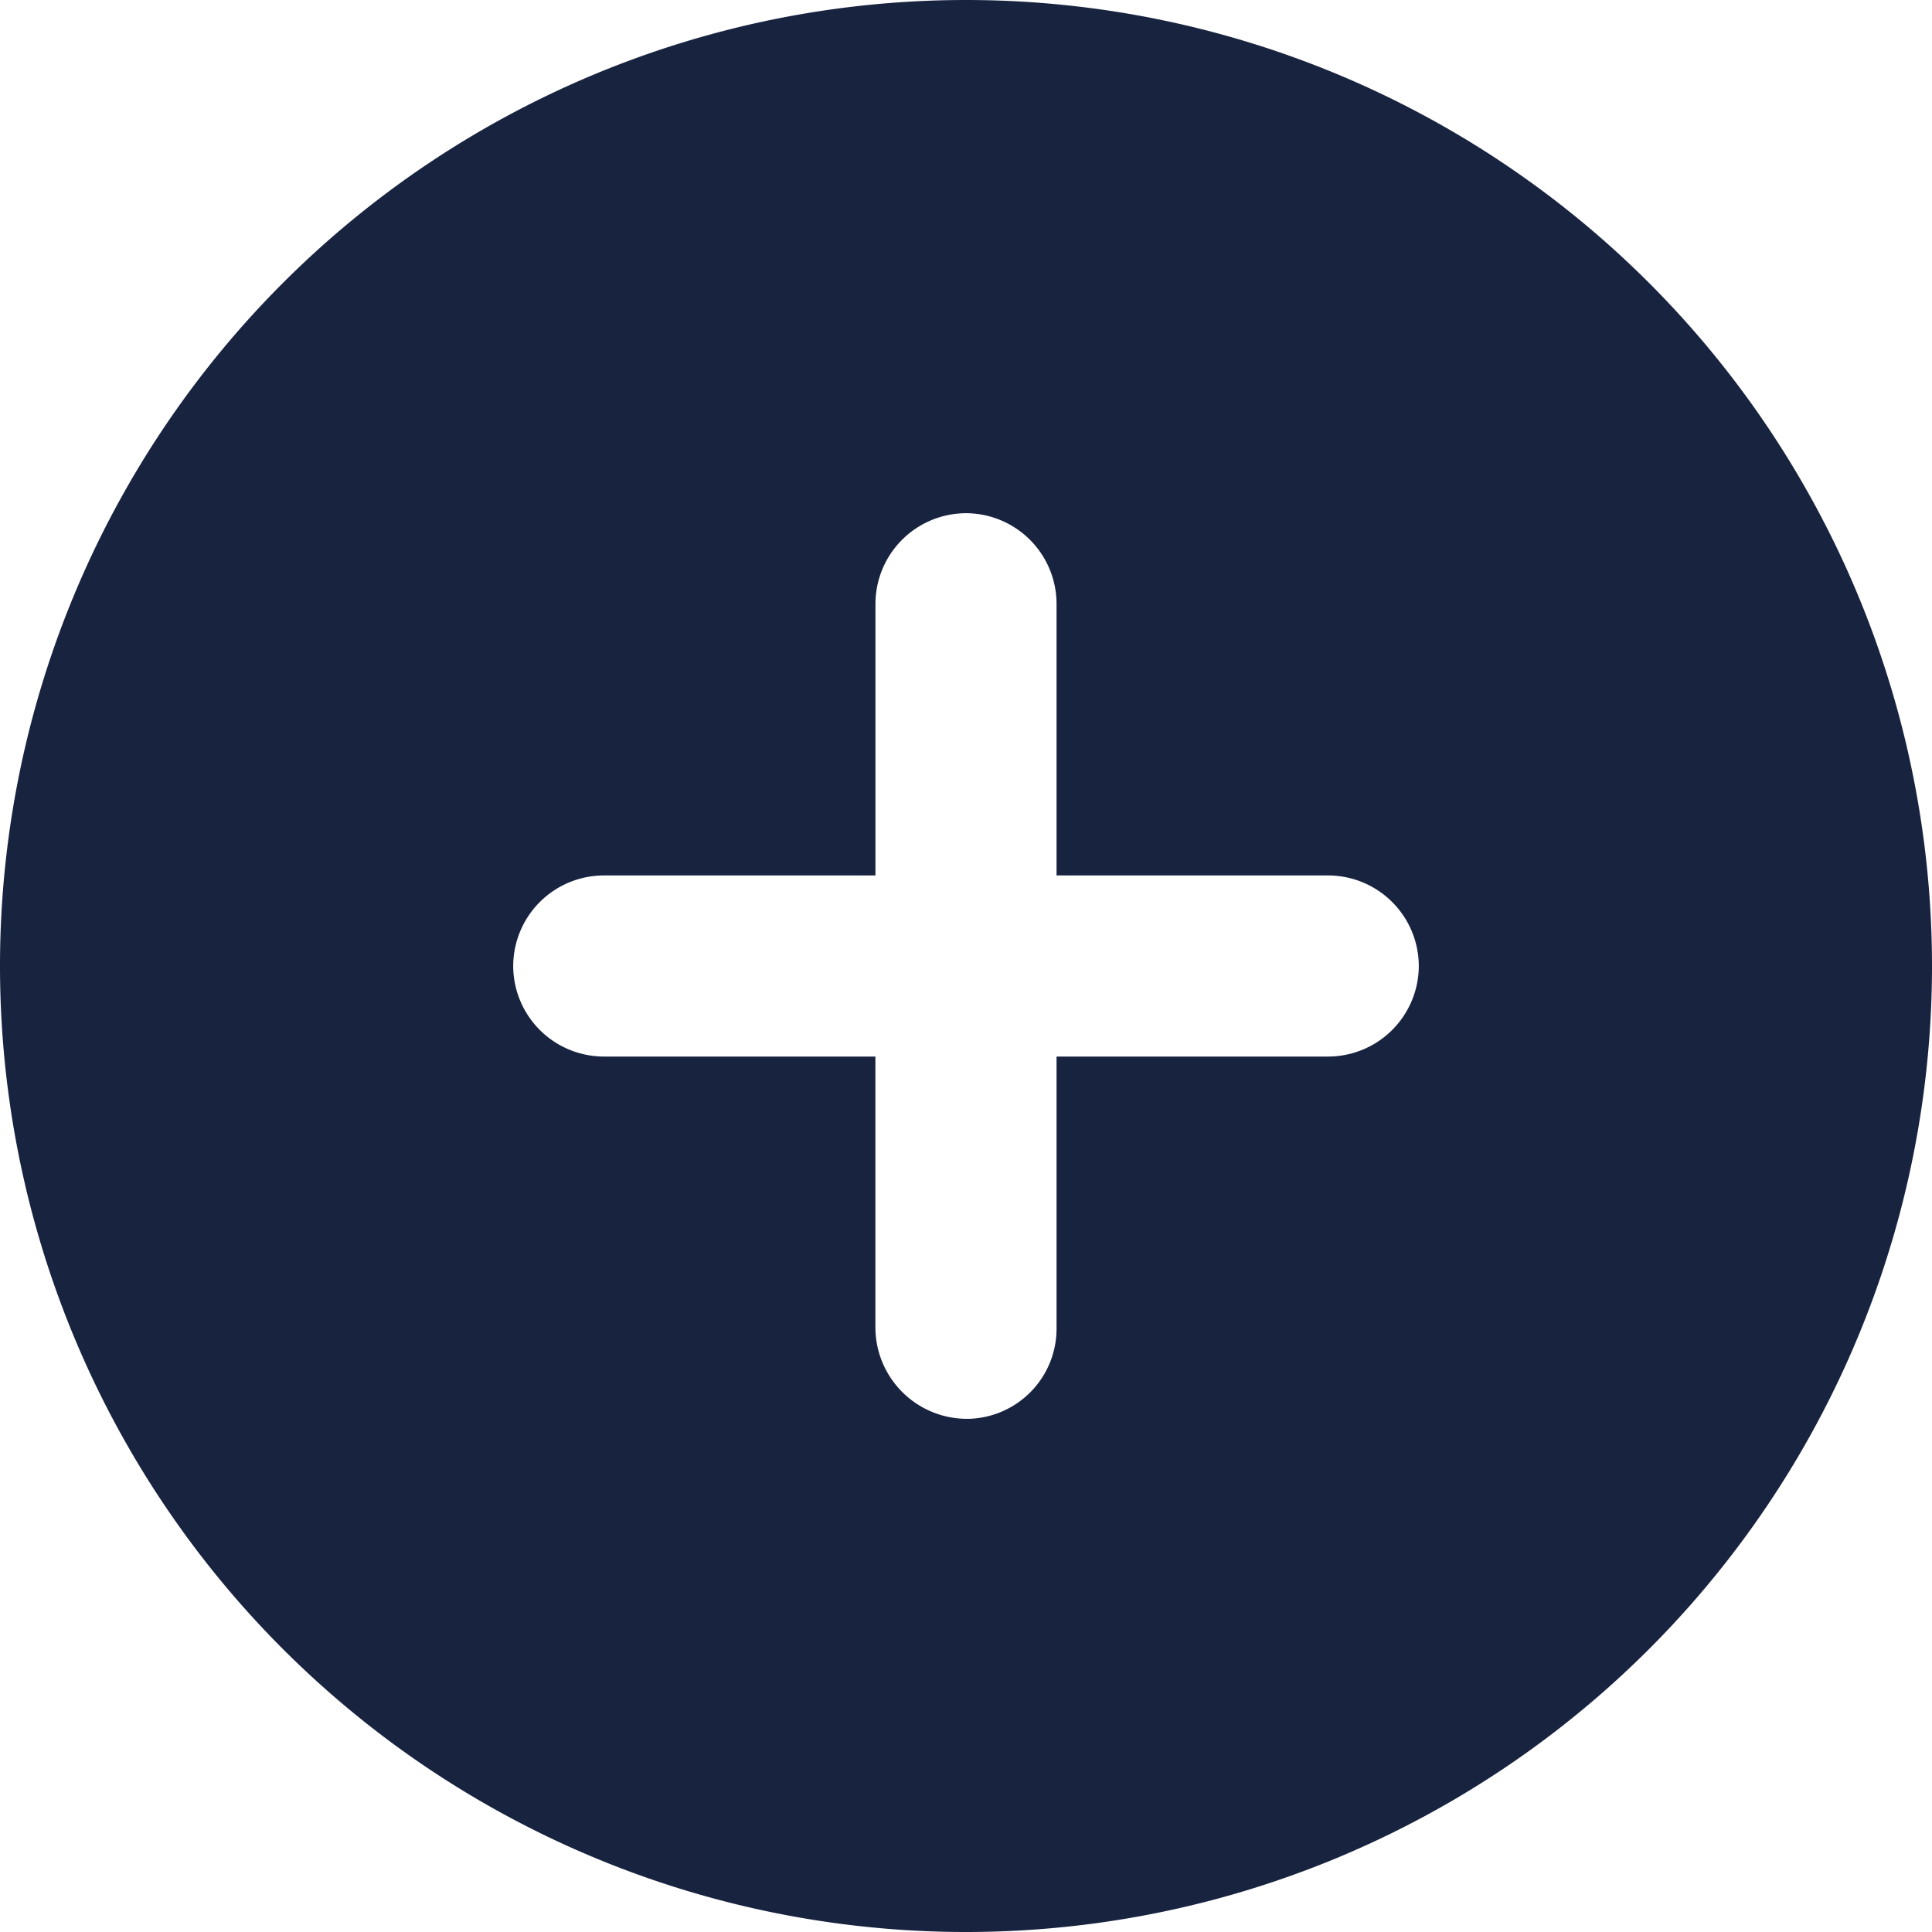 <svg xmlns="http://www.w3.org/2000/svg" width="30" height="30" viewBox="0 0 30 30"><path d="M15-26.25a15,15,0,0,0-15,15,15,15,0,0,0,15,15,15,15,0,0,0,15-15A15,15,0,0,0,15-26.25ZM20.625-9.844H16.406v4.219a1.4,1.4,0,0,1-1.354,1.406,1.423,1.423,0,0,1-1.459-1.406V-9.844H9.375A1.41,1.41,0,0,1,7.969-11.25a1.41,1.41,0,0,1,1.406-1.406h4.219v-4.219A1.41,1.41,0,0,1,15-18.281a1.41,1.41,0,0,1,1.406,1.406v4.219h4.219a1.41,1.41,0,0,1,1.406,1.406A1.41,1.41,0,0,1,20.625-9.844Z" transform="translate(0 26.25)" fill="#182340"/></svg>